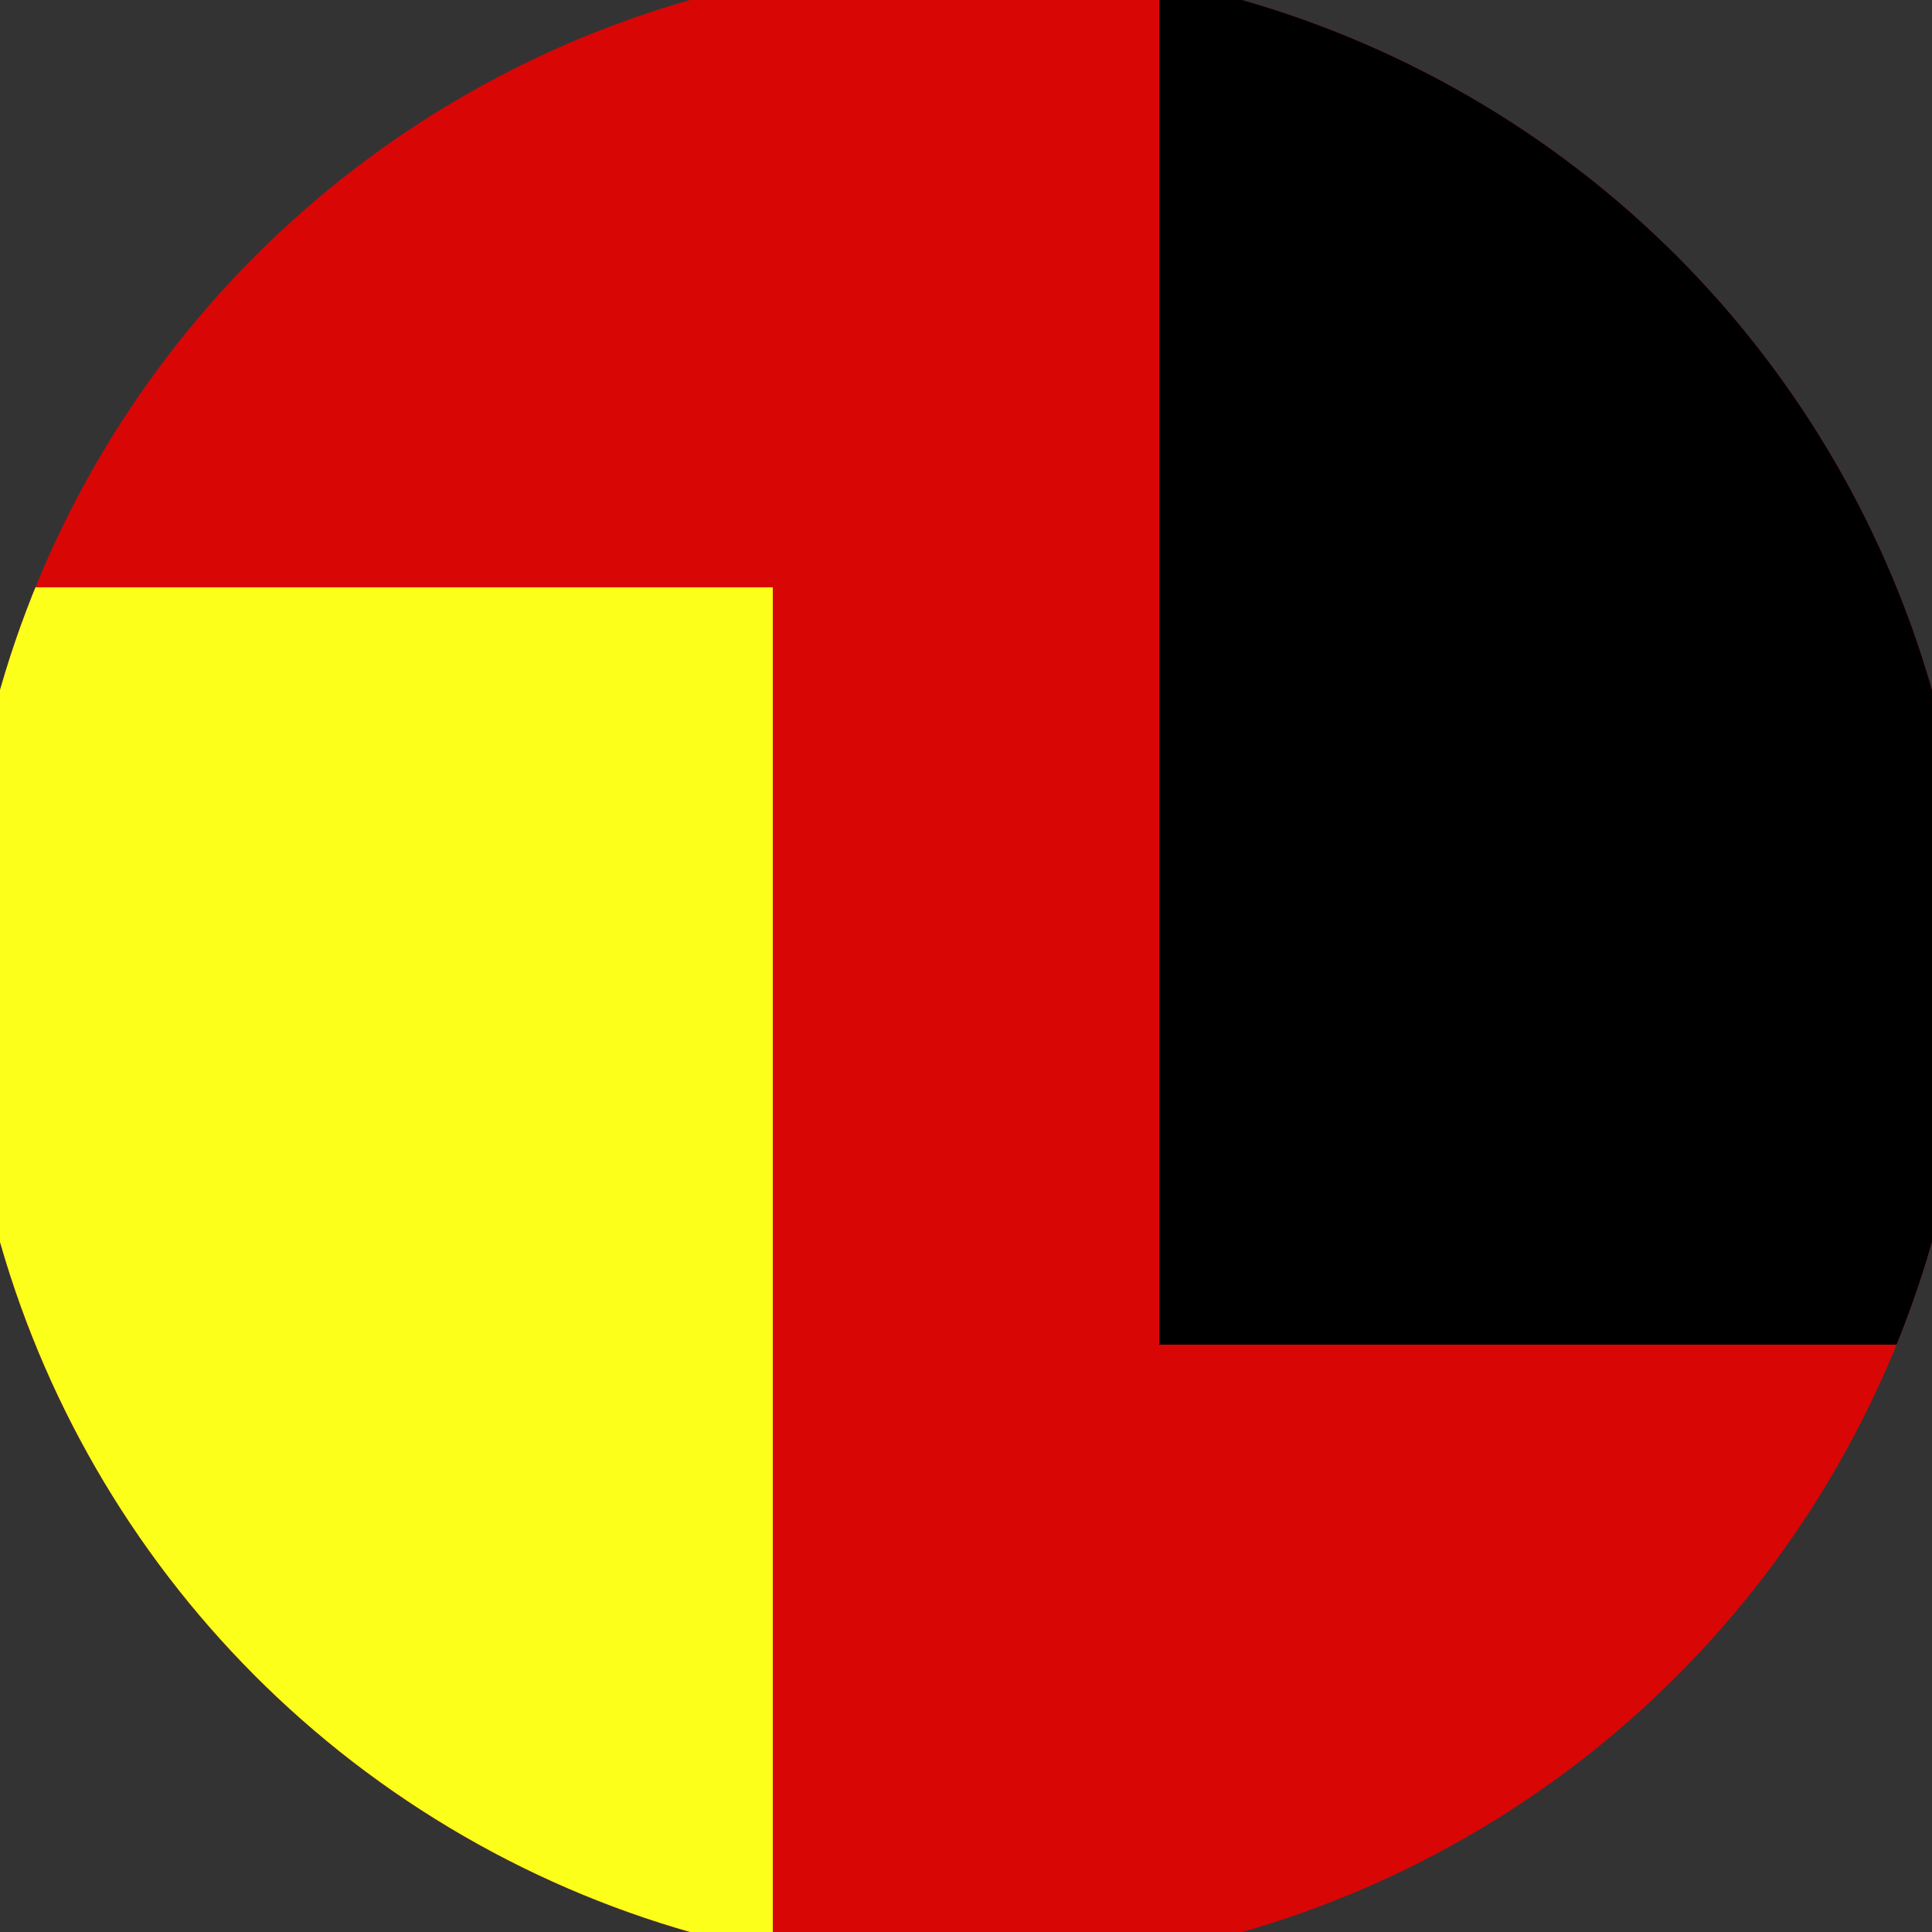 <svg xmlns="http://www.w3.org/2000/svg" width="128" height="128" viewBox="0 0 100 100" shape-rendering="geometricPrecision">
                            <rect x="0" y="0" width="100" height="100" fill="#333333" stroke="none"/>
                            <defs>
                                <clipPath id="clip">
                                    <circle cx="50" cy="50" r="52" />
                                    <!--<rect x="0" y="0" width="100" height="100"/>-->
                                </clipPath>
                            </defs>
                            <g transform="rotate(0 50 50)">
                            <rect x="0" y="0" width="100" height="100" fill="#d90606" clip-path="url(#clip)"/><path d="M 0 30.4 H 40 V 100 H 0 Z" fill="#fcff1a" clip-path="url(#clip)"/><path d="M 60 0 V 69.6 H 100 V 0 Z" fill="#000000" clip-path="url(#clip)"/></g></svg>